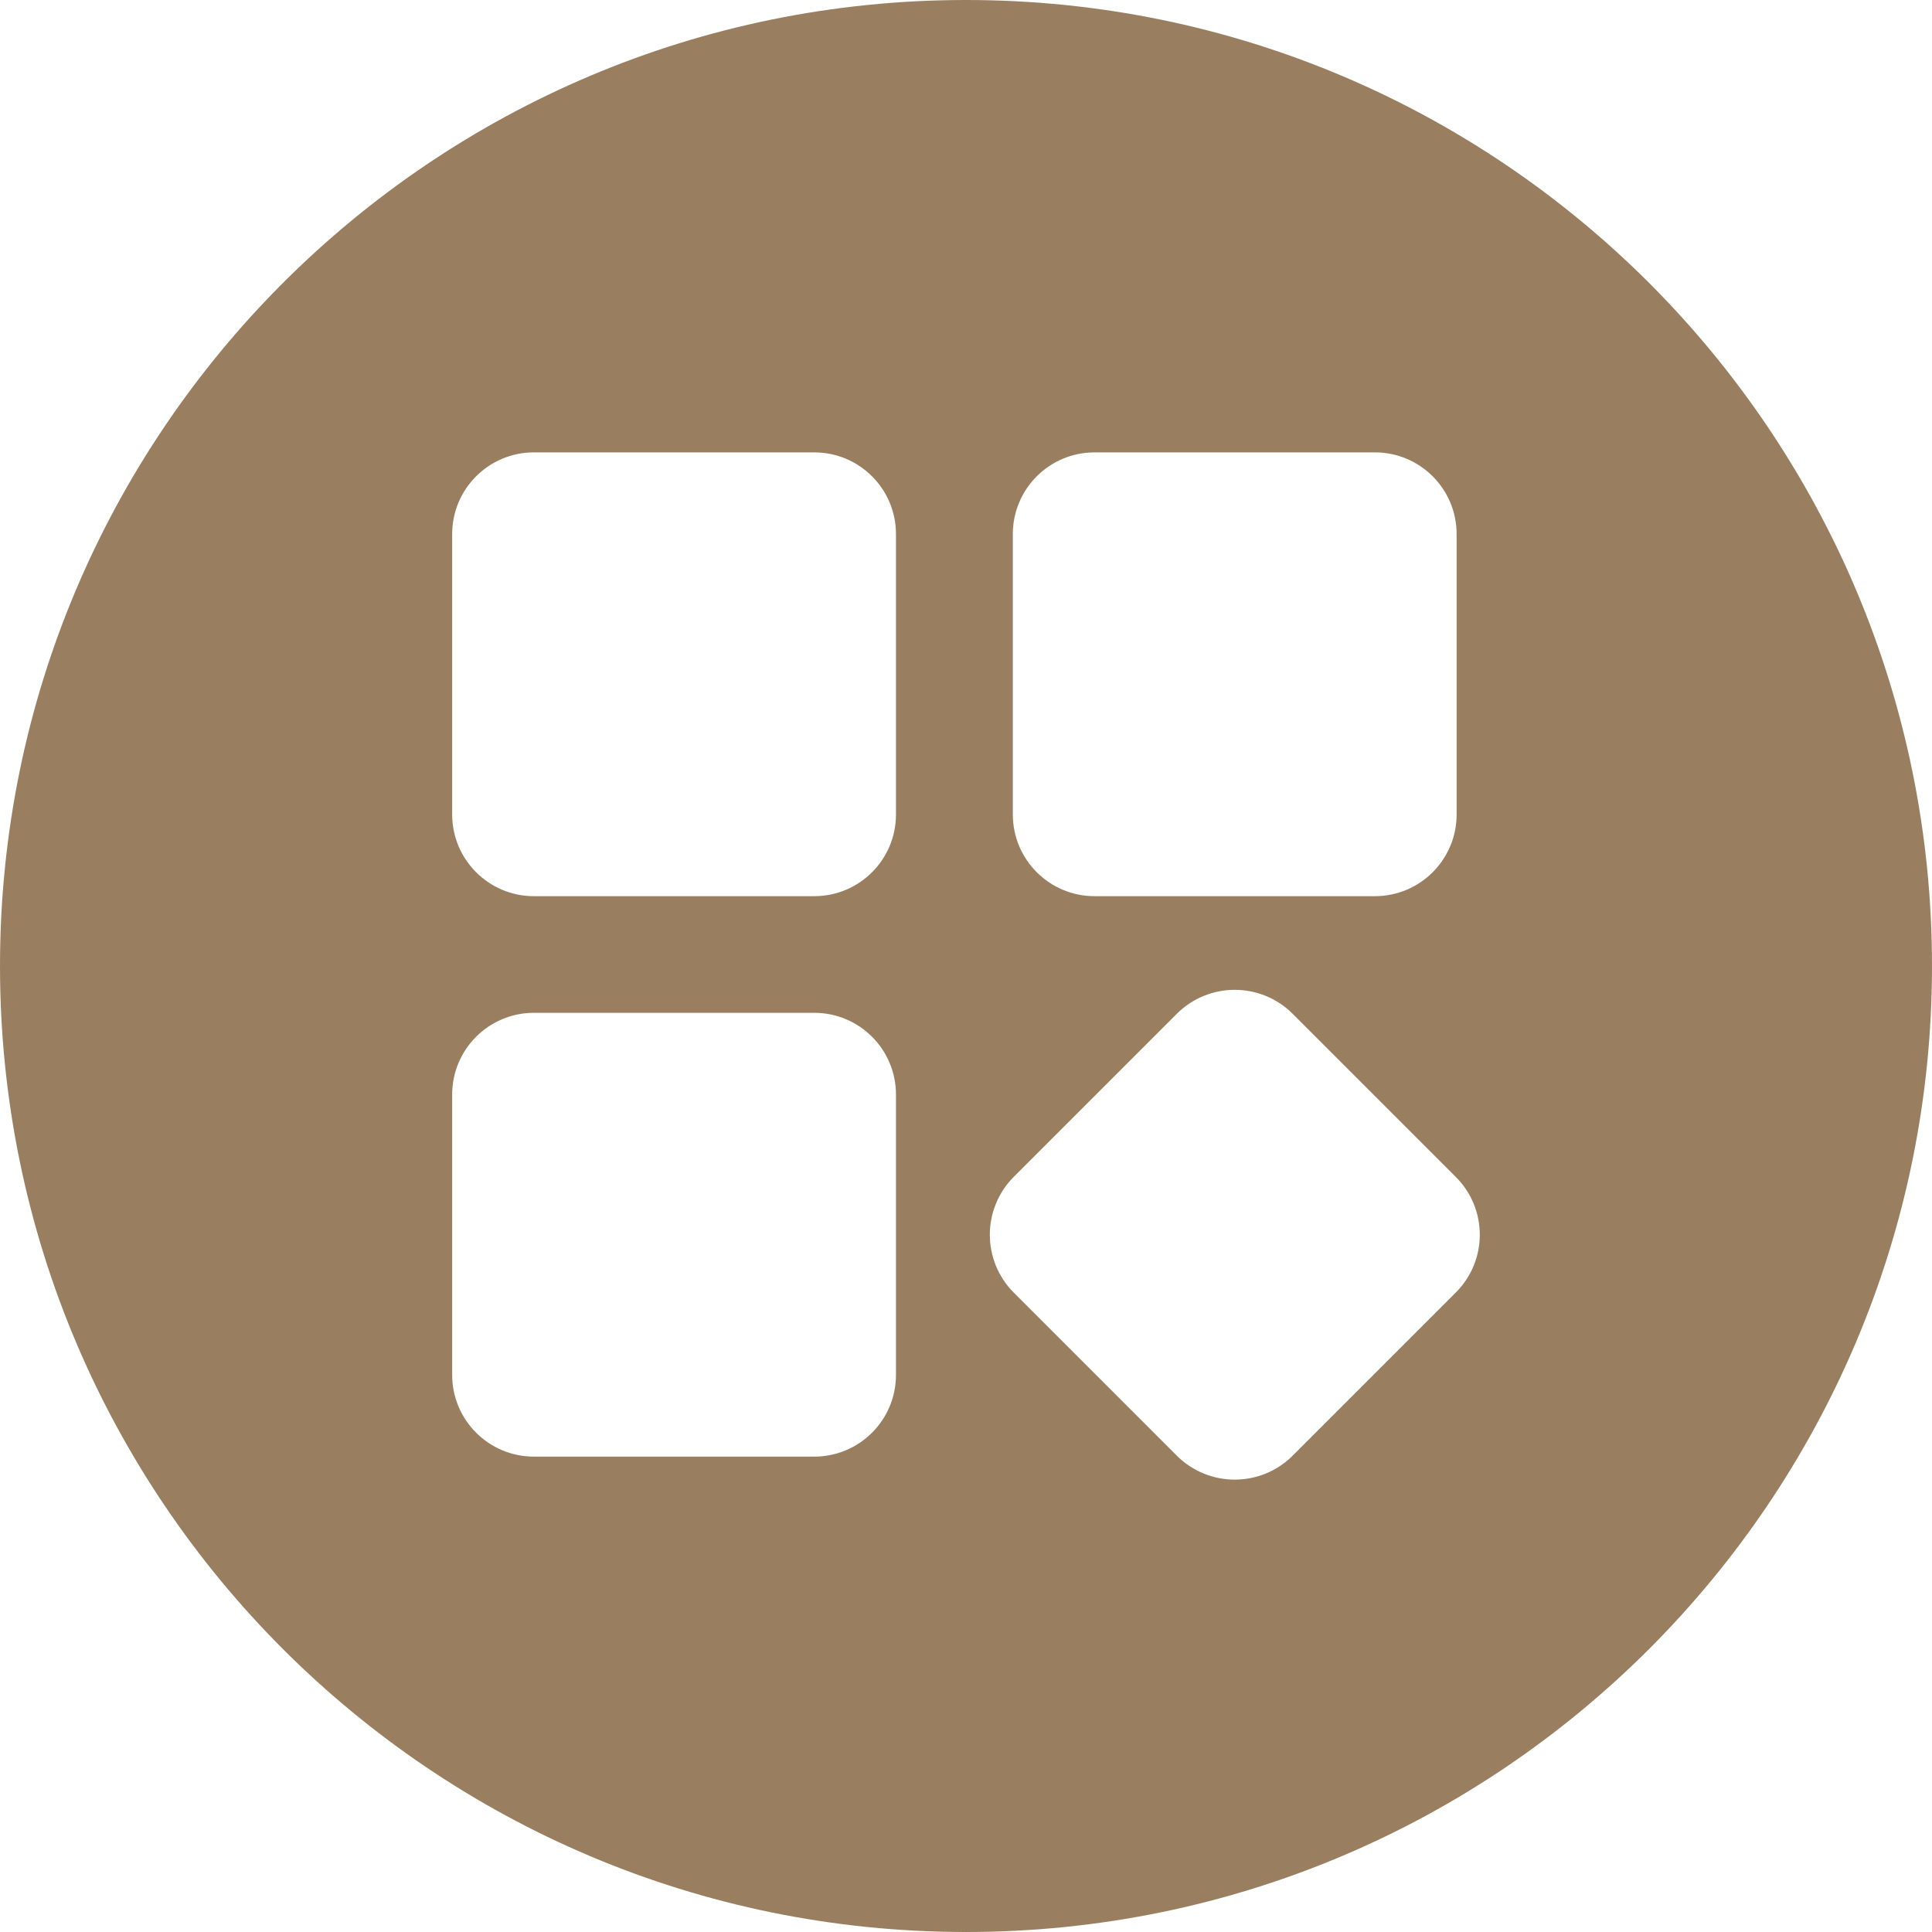 <svg width="94" height="94" viewBox="0 0 94 94" fill="none" xmlns="http://www.w3.org/2000/svg">
<path d="M47 0C21.044 0 0 21.044 0 47C0 72.956 21.044 94 47 94C72.956 94 94 72.956 94 47C94 21.044 72.966 0 47 0ZM43.593 66.894C43.593 69.091 41.813 70.871 39.616 70.871H25.977C23.78 70.871 22 69.091 22 66.894V53.255C22 51.058 23.78 49.278 25.977 49.278H39.616C41.813 49.278 43.593 51.058 43.593 53.255V66.894ZM43.593 39.626C43.593 41.823 41.813 43.603 39.616 43.603H25.977C23.78 43.603 22 41.823 22 39.626V25.987C22 23.79 23.78 22.01 25.977 22.01H39.616C41.813 22.01 43.593 23.79 43.593 25.987V39.626ZM49.278 25.987C49.278 23.79 51.058 22.01 53.255 22.01H66.894C69.091 22.01 70.871 23.79 70.871 25.987V39.626C70.871 41.823 69.091 43.603 66.894 43.603H53.255C51.058 43.603 49.278 41.823 49.278 39.626V25.987ZM70.831 62.887L62.887 70.831C61.331 72.376 58.819 72.376 57.263 70.831L49.319 62.887C47.773 61.331 47.773 58.819 49.319 57.263L57.263 49.319C58.819 47.773 61.331 47.773 62.887 49.319L70.831 57.263C72.387 58.819 72.387 61.331 70.831 62.887Z" fill="#997F60"/>
</svg>
